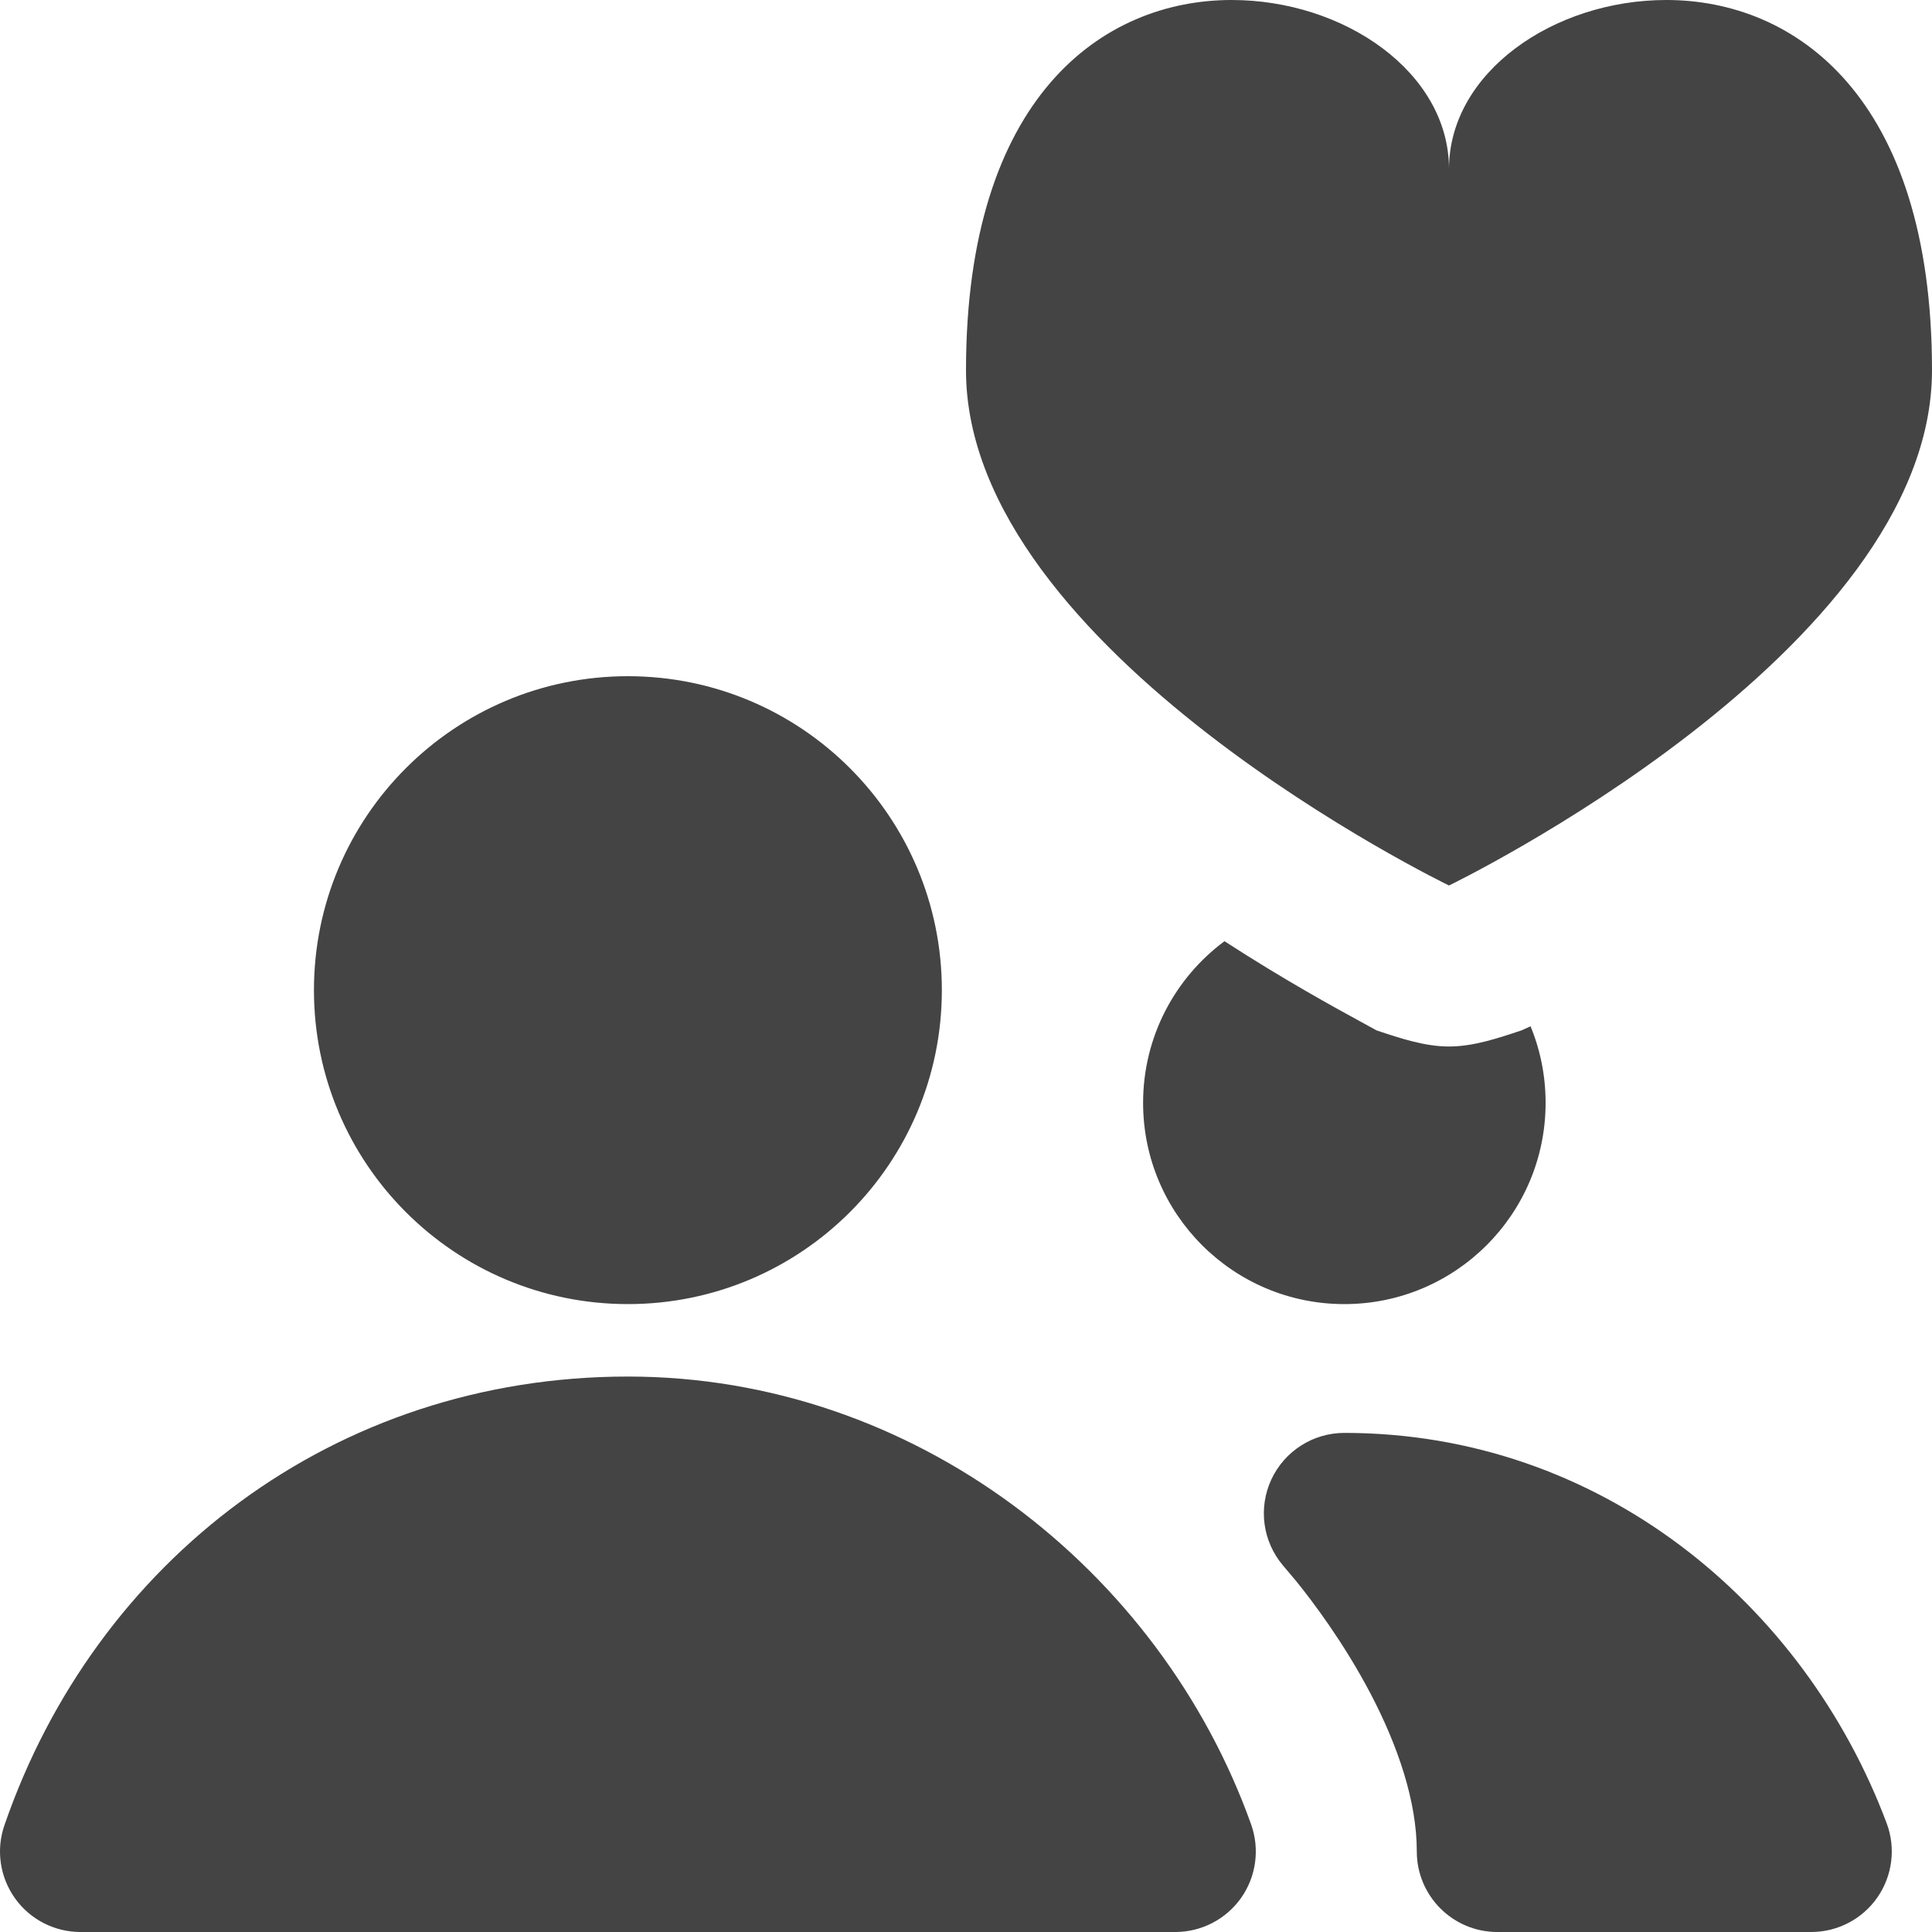 <svg width="24" height="24" viewBox="0 0 24 24" fill="none" xmlns="http://www.w3.org/2000/svg">
<g clip-path="url(#clip0_1801_12209)">
<path fill-rule="evenodd" clip-rule="evenodd" d="M15.211 11.692C15.961 12.178 16.59 12.521 16.918 12.7C16.997 12.743 17.058 12.776 17.1 12.8C17.4 12.9 17.7 13 18 13C18.3 13 18.6 12.9 18.9 12.8C18.928 12.788 18.966 12.771 19.013 12.749C19.134 13.042 19.2 13.363 19.2 13.7C19.2 15.081 18.081 16.2 16.7 16.2C15.319 16.2 14.2 15.081 14.2 13.7C14.2 12.877 14.598 12.147 15.211 11.692ZM3.9 12.3C3.9 10.146 5.646 8.4 7.8 8.4C9.954 8.4 11.7 10.146 11.7 12.3C11.7 14.454 9.954 16.2 7.8 16.2C5.646 16.2 3.9 14.454 3.9 12.3ZM7.8 17.1C4.151 17.1 1.186 19.392 0.055 22.674C-0.051 22.98 -0.002 23.317 0.186 23.581C0.373 23.844 0.677 24 1 24H14.6C14.925 24 15.23 23.842 15.418 23.576C15.605 23.31 15.651 22.97 15.542 22.664C14.412 19.499 11.357 17.1 7.8 17.1ZM15.793 18.379C15.957 18.026 16.311 17.8 16.7 17.8C19.876 17.8 22.412 19.917 23.437 22.649C23.552 22.956 23.509 23.3 23.322 23.57C23.135 23.839 22.828 24 22.5 24H18.6C18.048 24 17.6 23.552 17.6 23C17.6 22.373 17.363 21.683 17.024 21.036C16.694 20.408 16.309 19.897 16.099 19.638L15.937 19.446C15.685 19.148 15.629 18.732 15.793 18.379Z" fill="#444444"/>
<path fill-rule="evenodd" clip-rule="evenodd" d="M24 4.6C24 1.2 22.3 0 20.7 0C19.3 0 18 0.9 18 2.1C18 0.9 16.7 0 15.3 0C13.7 0 12 1.2 12 4.6C12 8.1 18 11 18 11C18 11 24 8.1 24 4.6Z" fill="#444444"/>
</g>
<defs>
<clipPath id="clip0_1801_12209">
<rect width="24" height="24" fill="white"/>
</clipPath>
</defs>
</svg>
